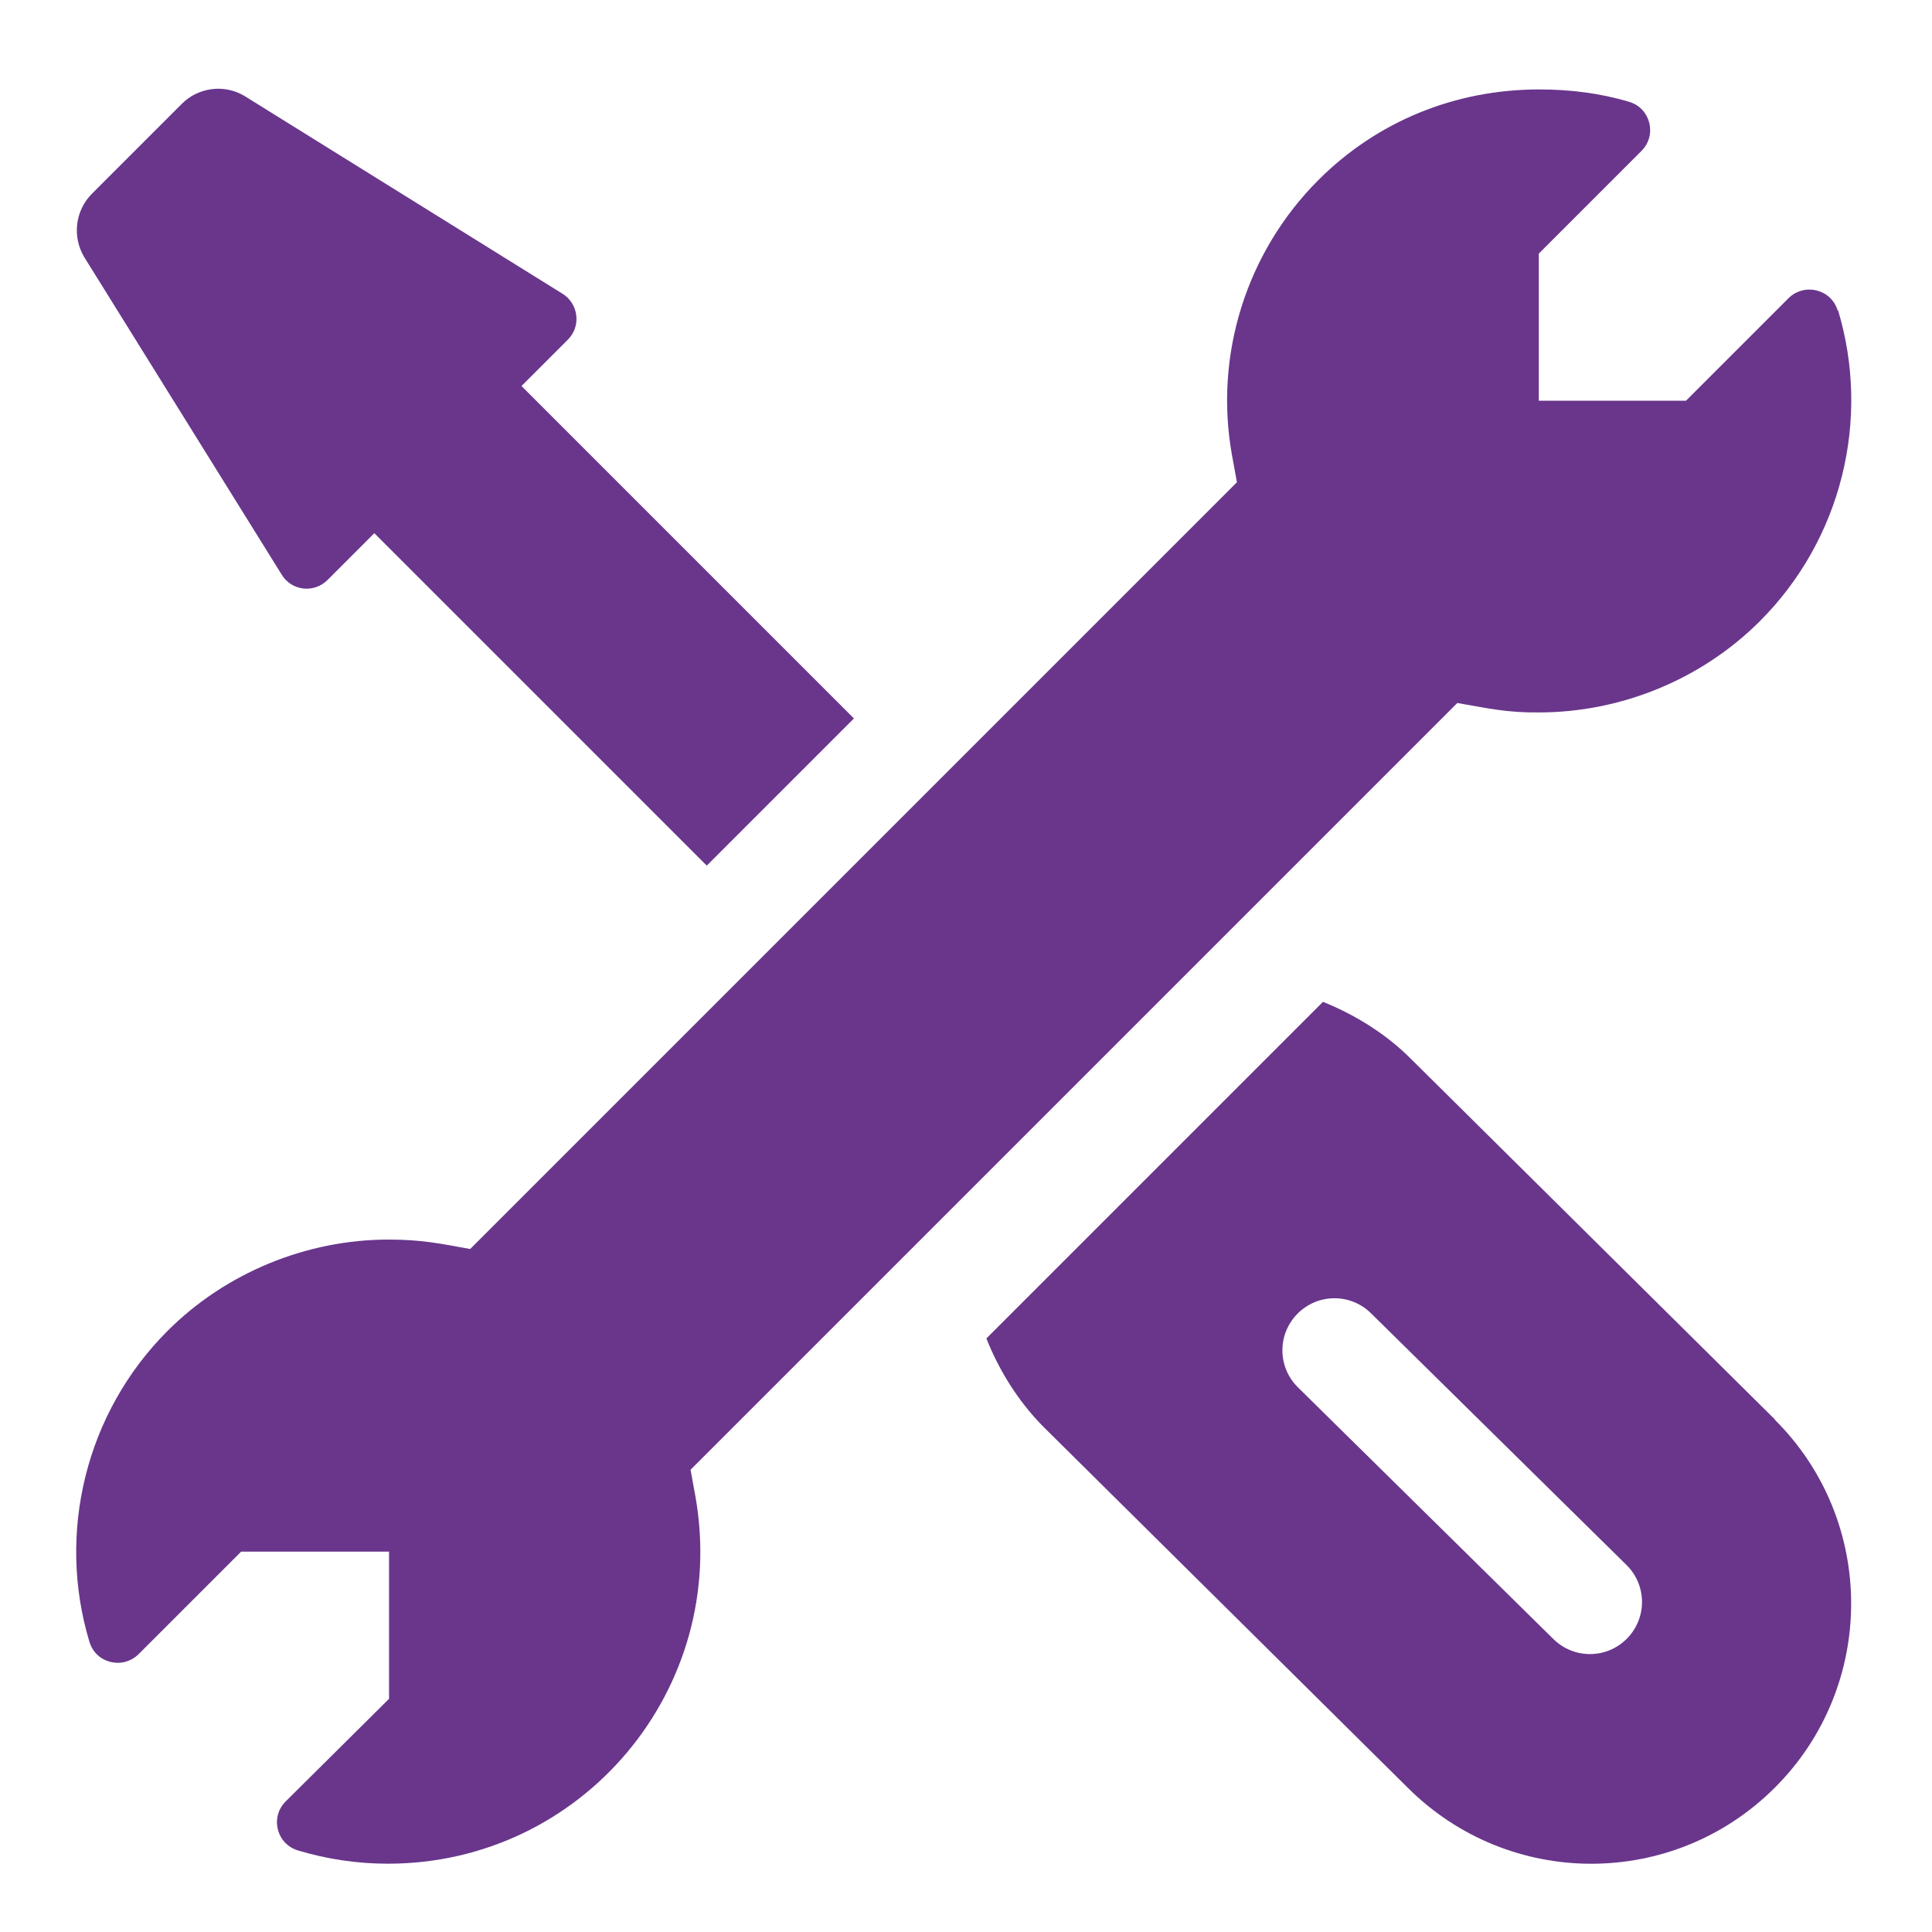 <?xml version="1.0" encoding="UTF-8"?>
<svg xmlns="http://www.w3.org/2000/svg" id="Layer_1" version="1.1" viewBox="0 0 512 512">
  <!-- Generator: Adobe Illustrator 29.1.0, SVG Export Plug-In . SVG Version: 2.1.0 Build 142)  -->
  <defs>
    <style>
      .st0 {
        fill: #69368c;
      }
    </style>
  </defs>
  <path class="st0" d="M487,82.3c-1.7-5.7-8.8-7.4-13-3.3l-27.2,27.2h-39v-39l27.2-27.2c4.2-4.2,2.4-11.3-3.2-13-7.7-2.3-15.7-3.3-23.9-3.3-22.2,0-42.9,8.4-58.5,24-19.1,19.1-27.7,46.4-22.9,73l1.3,7.1-203.2,203.2c-8.2-1.5-13.1-2.5-21.6-2.5-21.8,0-43.2,8.8-58.6,24.2-21.7,21.7-29.4,53.6-20.7,82.4,1.7,5.7,8.8,7.4,13,3.3l27.2-27.2h39.2v39l-27.4,27.2c-4.2,4.2-2.4,11.3,3.3,13,7.7,2.3,15.6,3.5,23.8,3.5,51.5,0,90.5-46.4,81.5-97.3l-1.3-7.1,203.2-203.2c8.1,1.4,13.2,2.6,21.6,2.5,21.9,0,43.2-8.8,58.6-24.2,21.7-21.7,29.4-53.5,20.7-82.4Z"></path>
  <path class="st0" d="M470.4,376.2l-96.6-95.7c-6.4-6.4-14.5-11.5-23.2-15l-89.2,89.2c3.5,8.8,8.6,16.8,15,23.3l96.6,95.7c26.9,26.9,70.4,27,97.4,0,26.9-26.9,26.9-70.6,0-97.4ZM431.1,434.3c-5.4,5.4-14.1,5.4-19.5,0l-67.7-66.7c-5.4-5.4-5.4-14.1,0-19.5,5.4-5.4,14.1-5.4,19.5,0l67.7,66.7c5.4,5.4,5.4,14.1,0,19.5Z"></path>
  <path class="st0" d="M138.1,102.4h0s12.4-12.4,12.4-12.4c3.6-3.6,2.8-9.6-1.5-12.2L64.9,25.5c-5.4-3.3-12.4-2.4-16.8,2.1l-23.7,23.7c-4.5,4.5-5.3,11.4-2.1,16.8l52.3,84.1c2.6,4.4,8.6,5.1,12.2,1.5l12.4-12.4,88.1,88.1,39-39-88.1-88.1Z"></path>
</svg>
